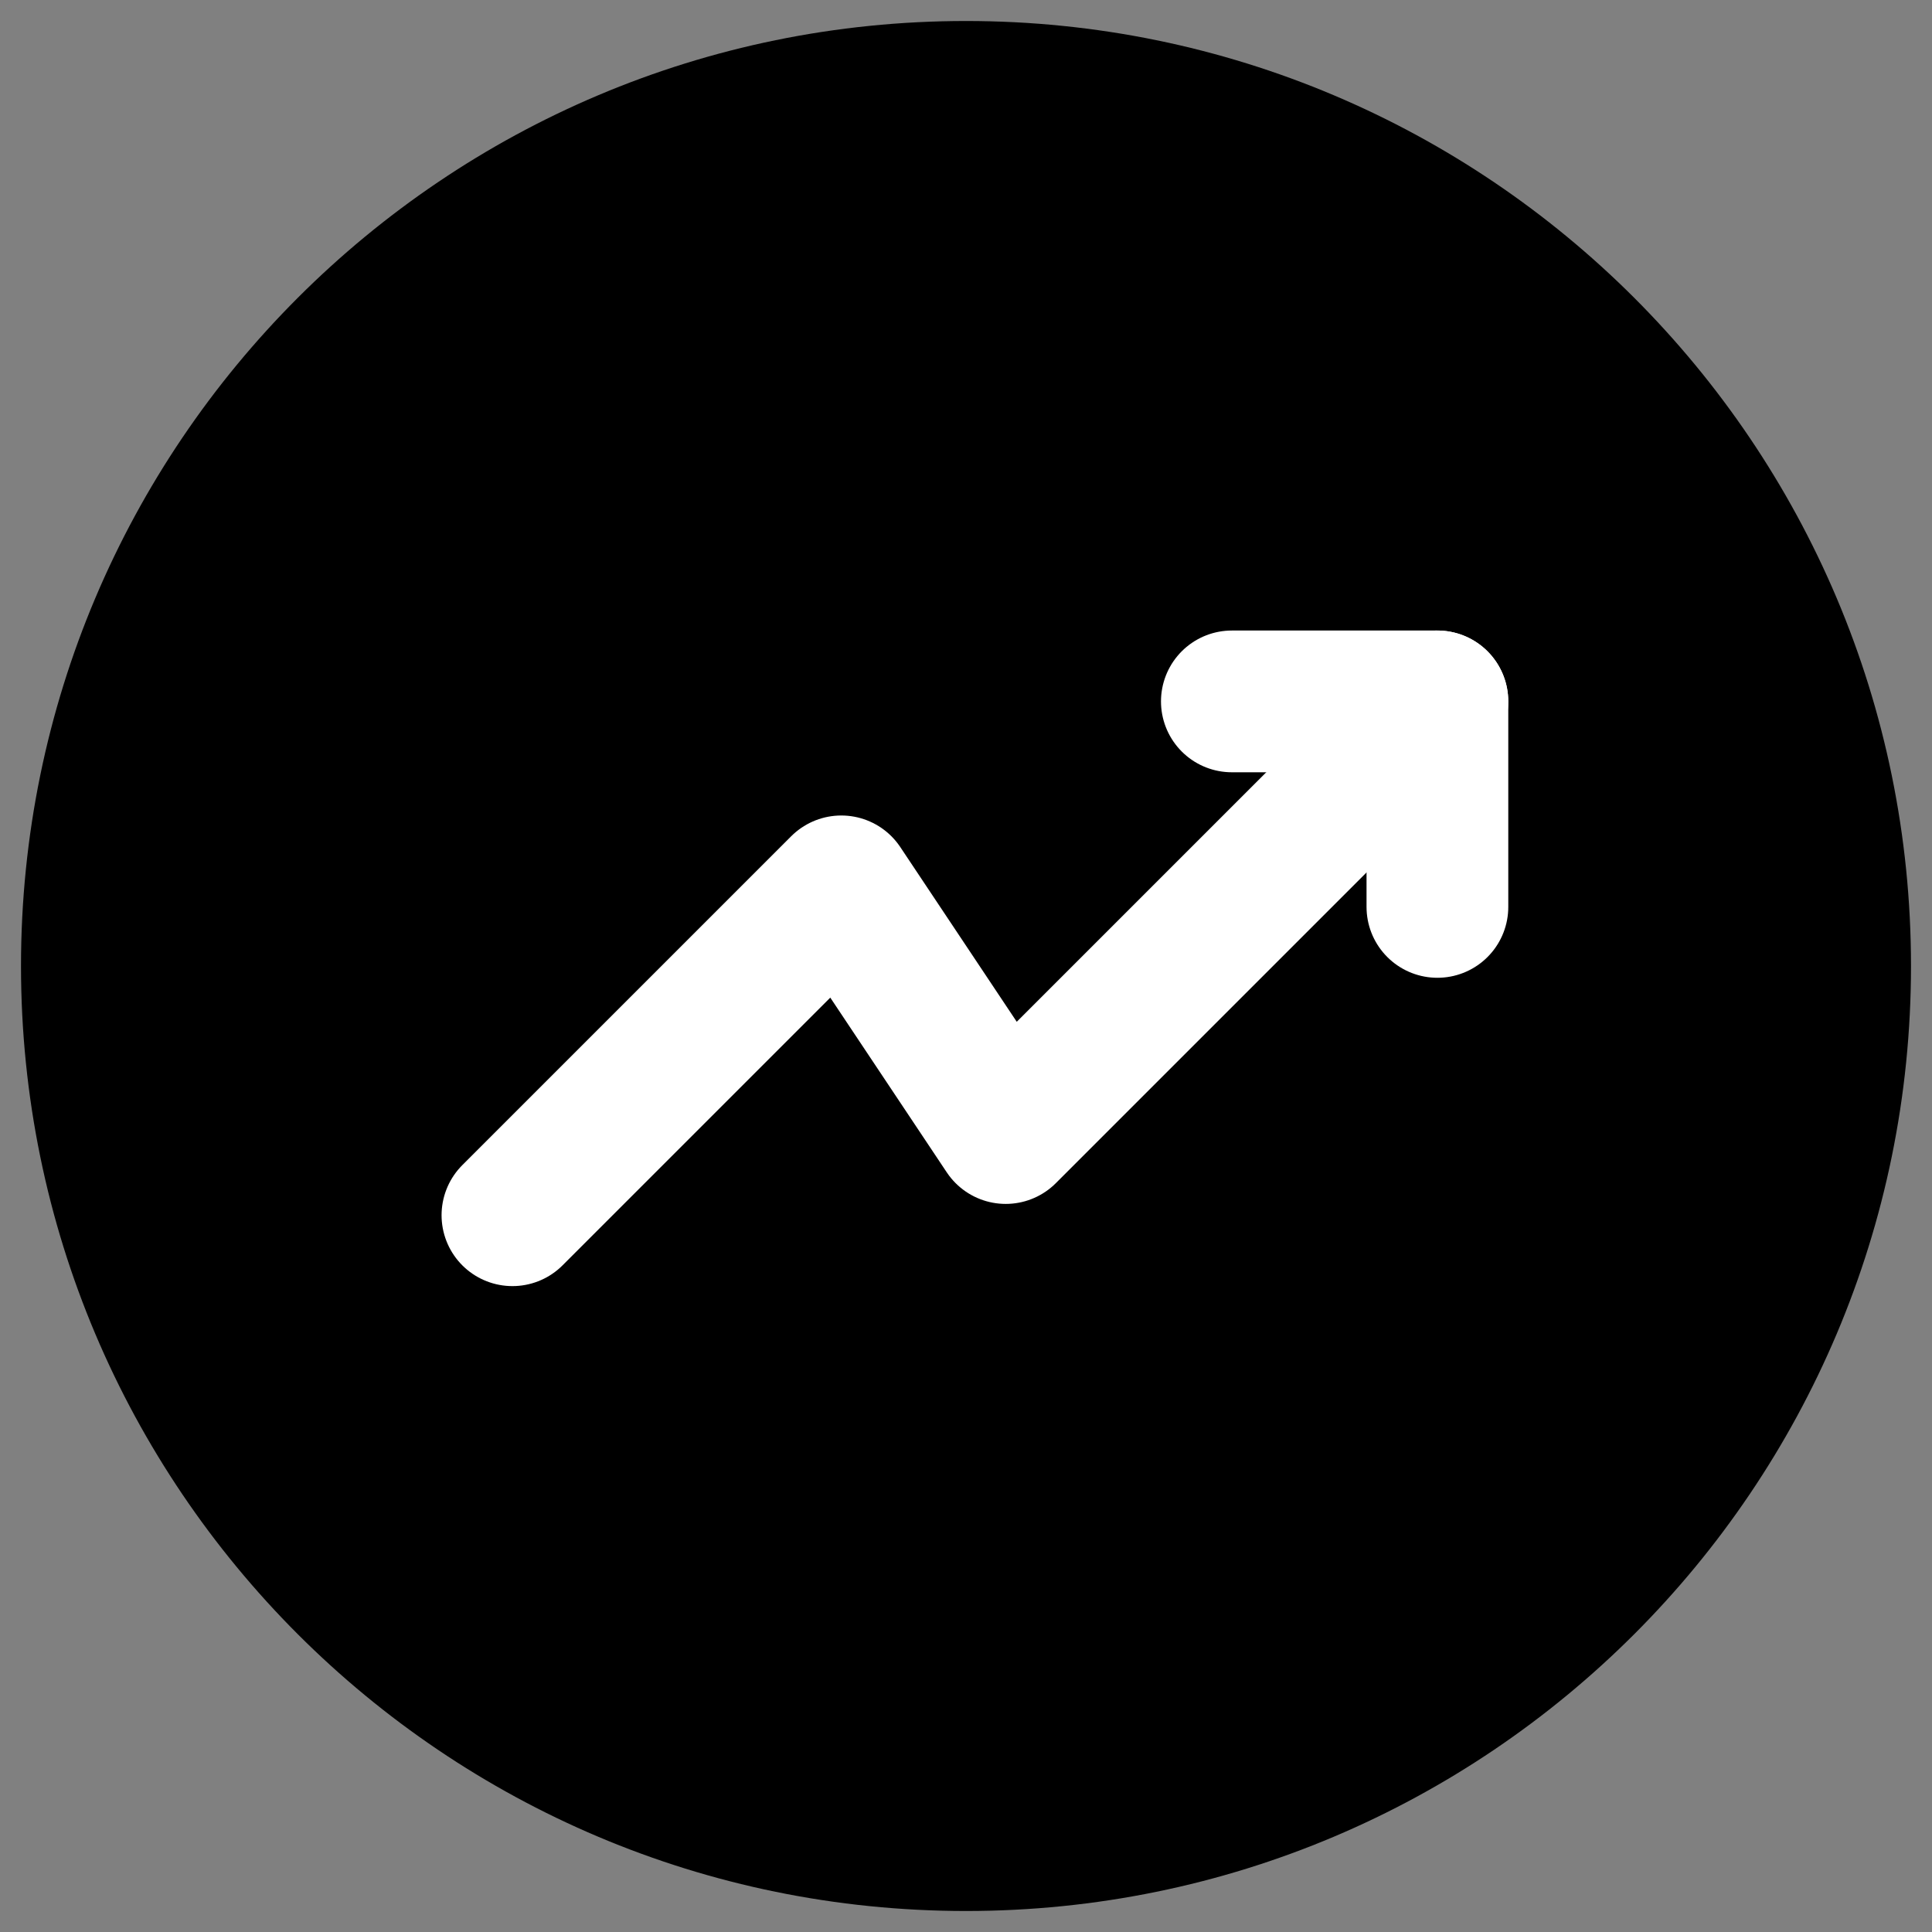 <svg xmlns="http://www.w3.org/2000/svg" width="46" height="46" viewBox="0 0 46 46" fill="none"><rect x="0" y="0" width="46" height="46" fill="#808080" stroke="none"/><path d="M45.5 23C45.5 35.426 35.426 45.5 23 45.5C10.574 45.5 0.5 35.426 0.5 23C0.5 10.574 10.574 0.5 23 0.5C35.426 0.5 45.5 10.574 45.5 23Z" fill="black"></path><path d="M34.223 16.7L23.946 26.977L20.031 21.104L12.201 28.934" stroke="white" stroke-width="3.375" stroke-linecap="round" stroke-linejoin="round"></path><path d="M29.33 16.7H34.224V21.593" stroke="white" stroke-width="3.375" stroke-linecap="round" stroke-linejoin="round"></path></svg>